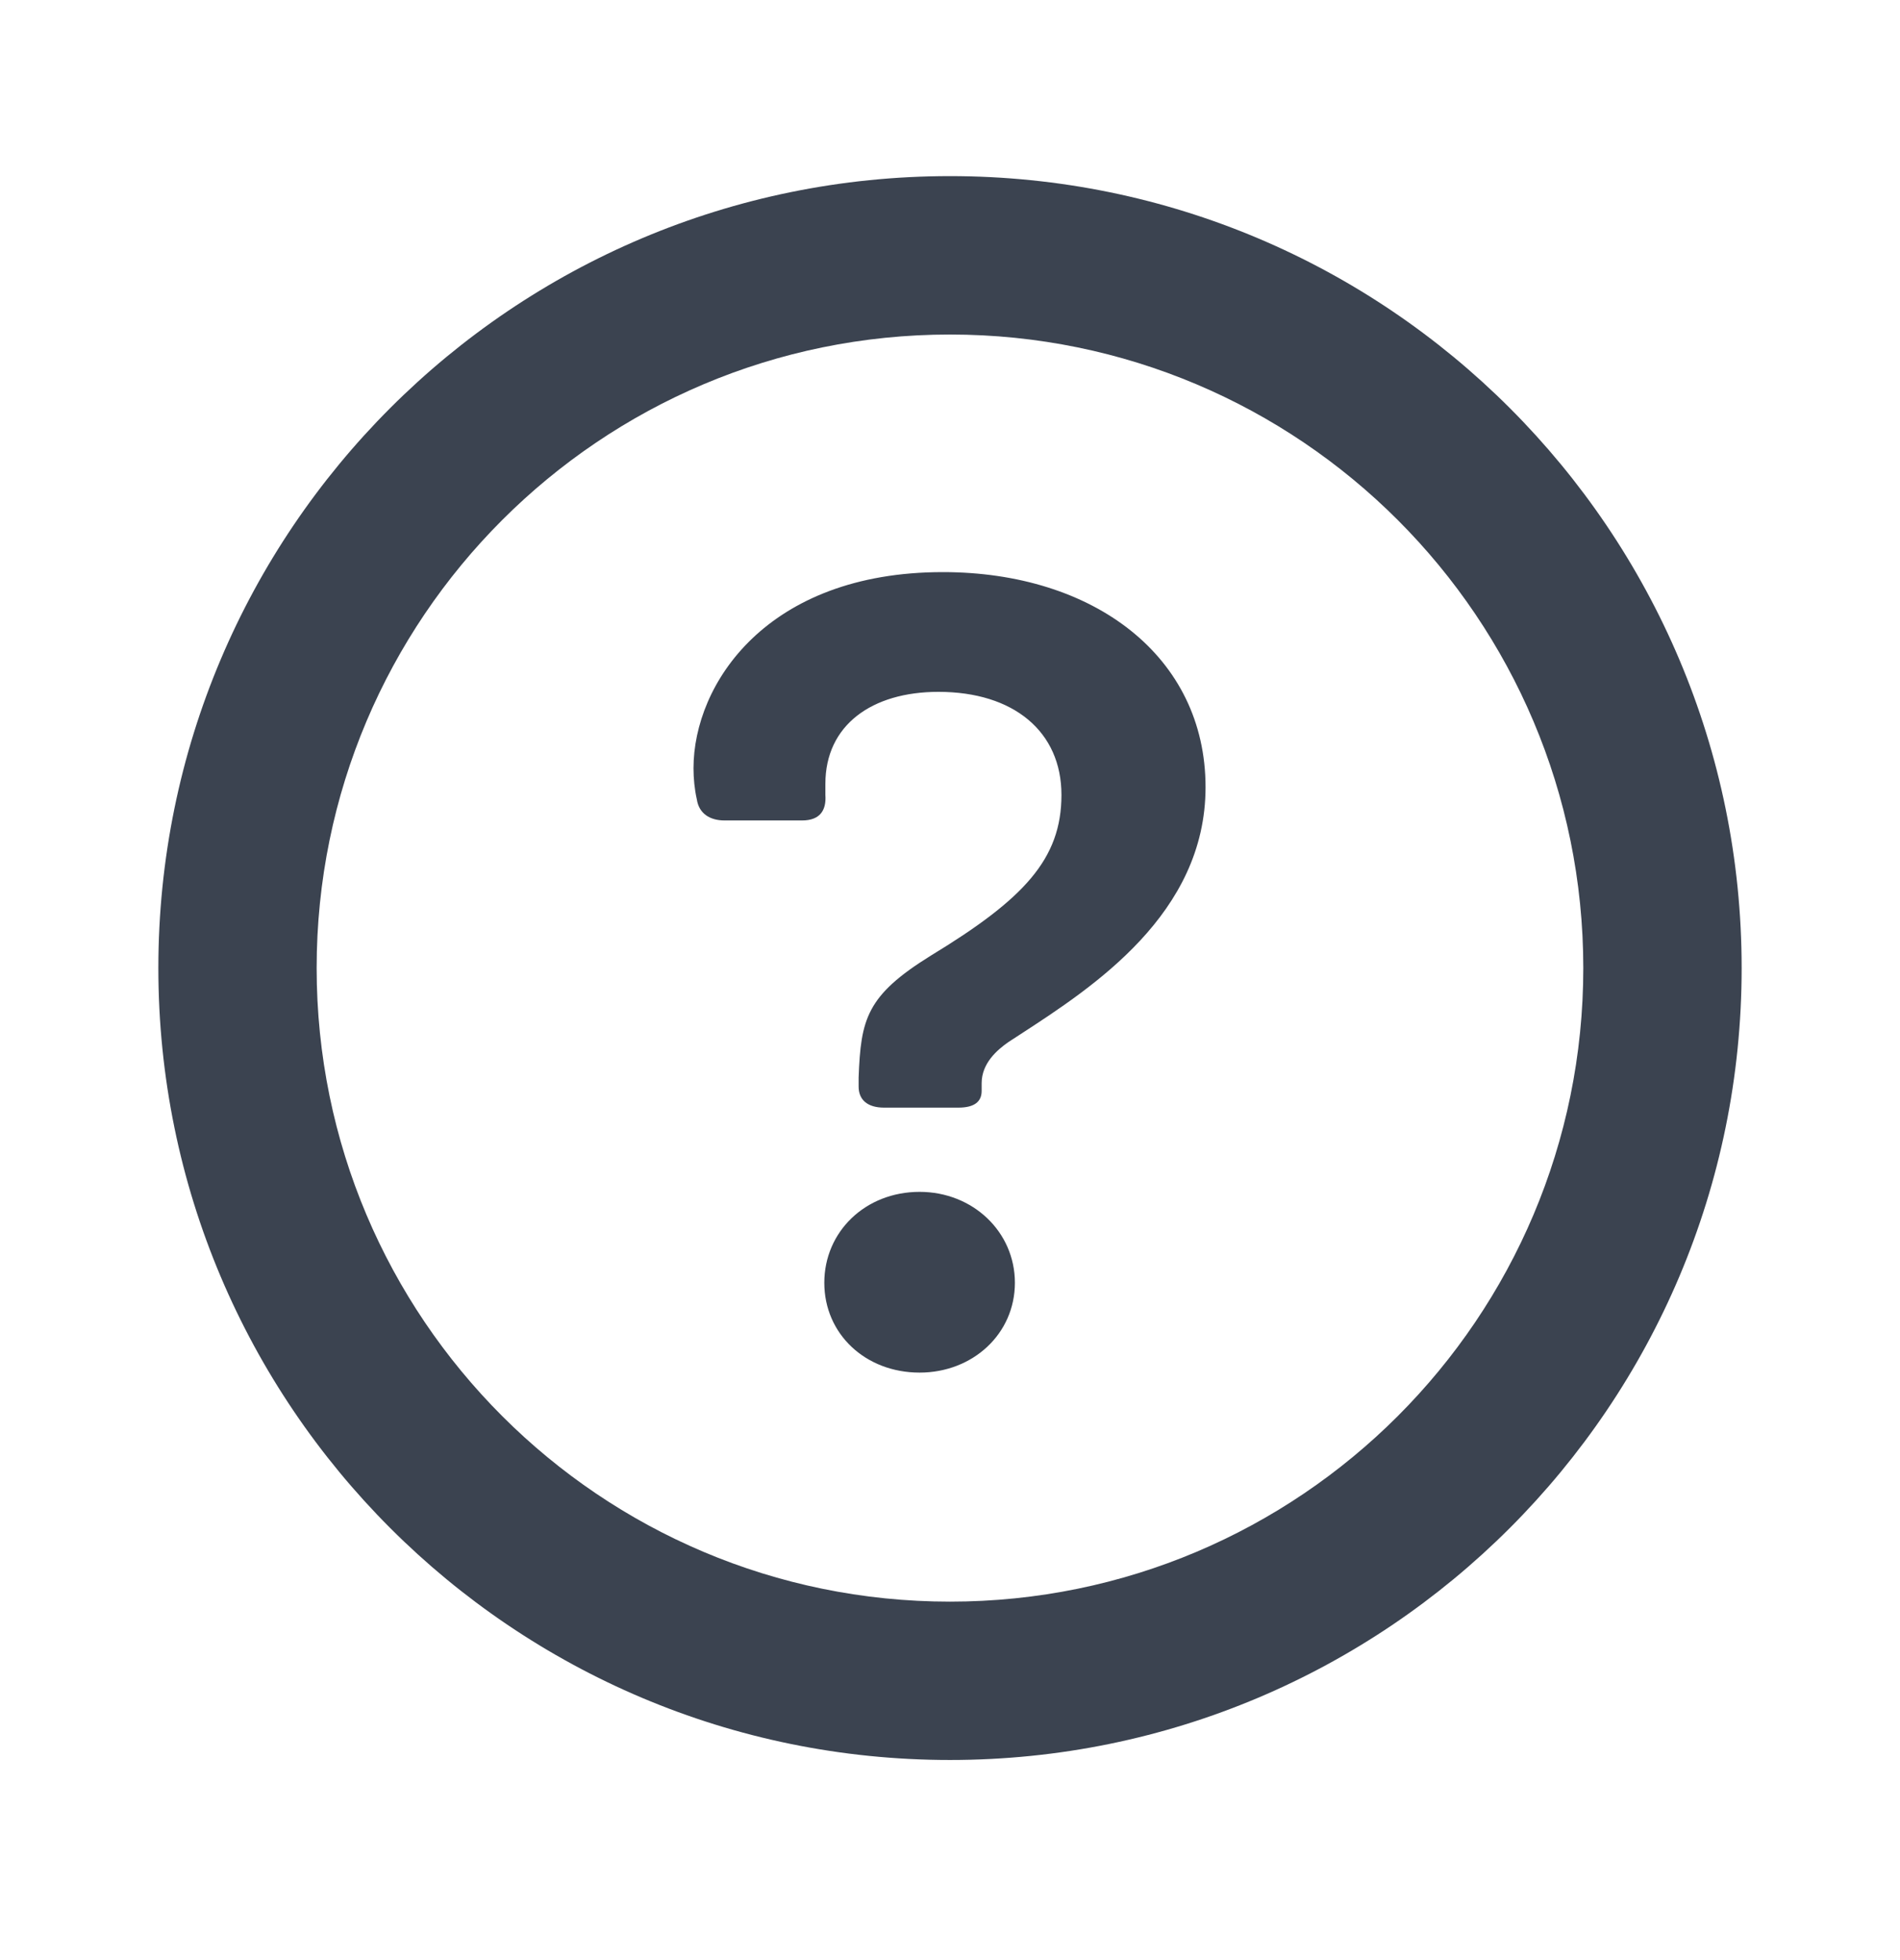<svg width="32" height="33" viewBox="0 0 32 33" fill="none" xmlns="http://www.w3.org/2000/svg">
<path fill-rule="evenodd" clip-rule="evenodd" d="M26.666 16.298C26.666 22.189 21.891 26.965 16 26.965C10.109 26.965 5.333 22.189 5.333 16.298C5.333 10.407 10.109 5.632 16 5.632C21.891 5.632 26.666 10.407 26.666 16.298ZM29.333 16.298C29.333 23.662 23.364 29.631 16 29.631C8.636 29.631 2.667 23.662 2.667 16.298C2.667 8.934 8.636 2.965 16 2.965C23.364 2.965 29.333 8.934 29.333 16.298ZM14.461 18.293C14.461 18.517 14.611 18.648 14.89 18.648H16.141C16.402 18.648 16.533 18.554 16.533 18.367V18.237C16.533 17.901 16.794 17.677 16.981 17.546C17.047 17.503 17.116 17.458 17.187 17.412C18.404 16.621 20.304 15.387 20.304 13.253C20.304 11.05 18.419 9.632 15.88 9.632C12.912 9.632 11.68 11.517 11.68 12.935C11.68 13.104 11.698 13.29 11.736 13.458C11.773 13.701 11.96 13.813 12.203 13.813H13.509C13.808 13.813 13.92 13.645 13.901 13.383V13.197C13.901 12.207 14.685 11.648 15.805 11.648C17.075 11.648 17.877 12.319 17.877 13.383C17.877 14.466 17.242 15.138 15.675 16.09C14.592 16.762 14.498 17.154 14.461 18.143V18.293ZM13.883 21.597C13.883 22.456 14.573 23.109 15.488 23.109C16.384 23.109 17.093 22.456 17.093 21.597C17.093 20.738 16.384 20.066 15.488 20.066C14.573 20.066 13.883 20.738 13.883 21.597Z" fill="#3B4350"/>
</svg>
